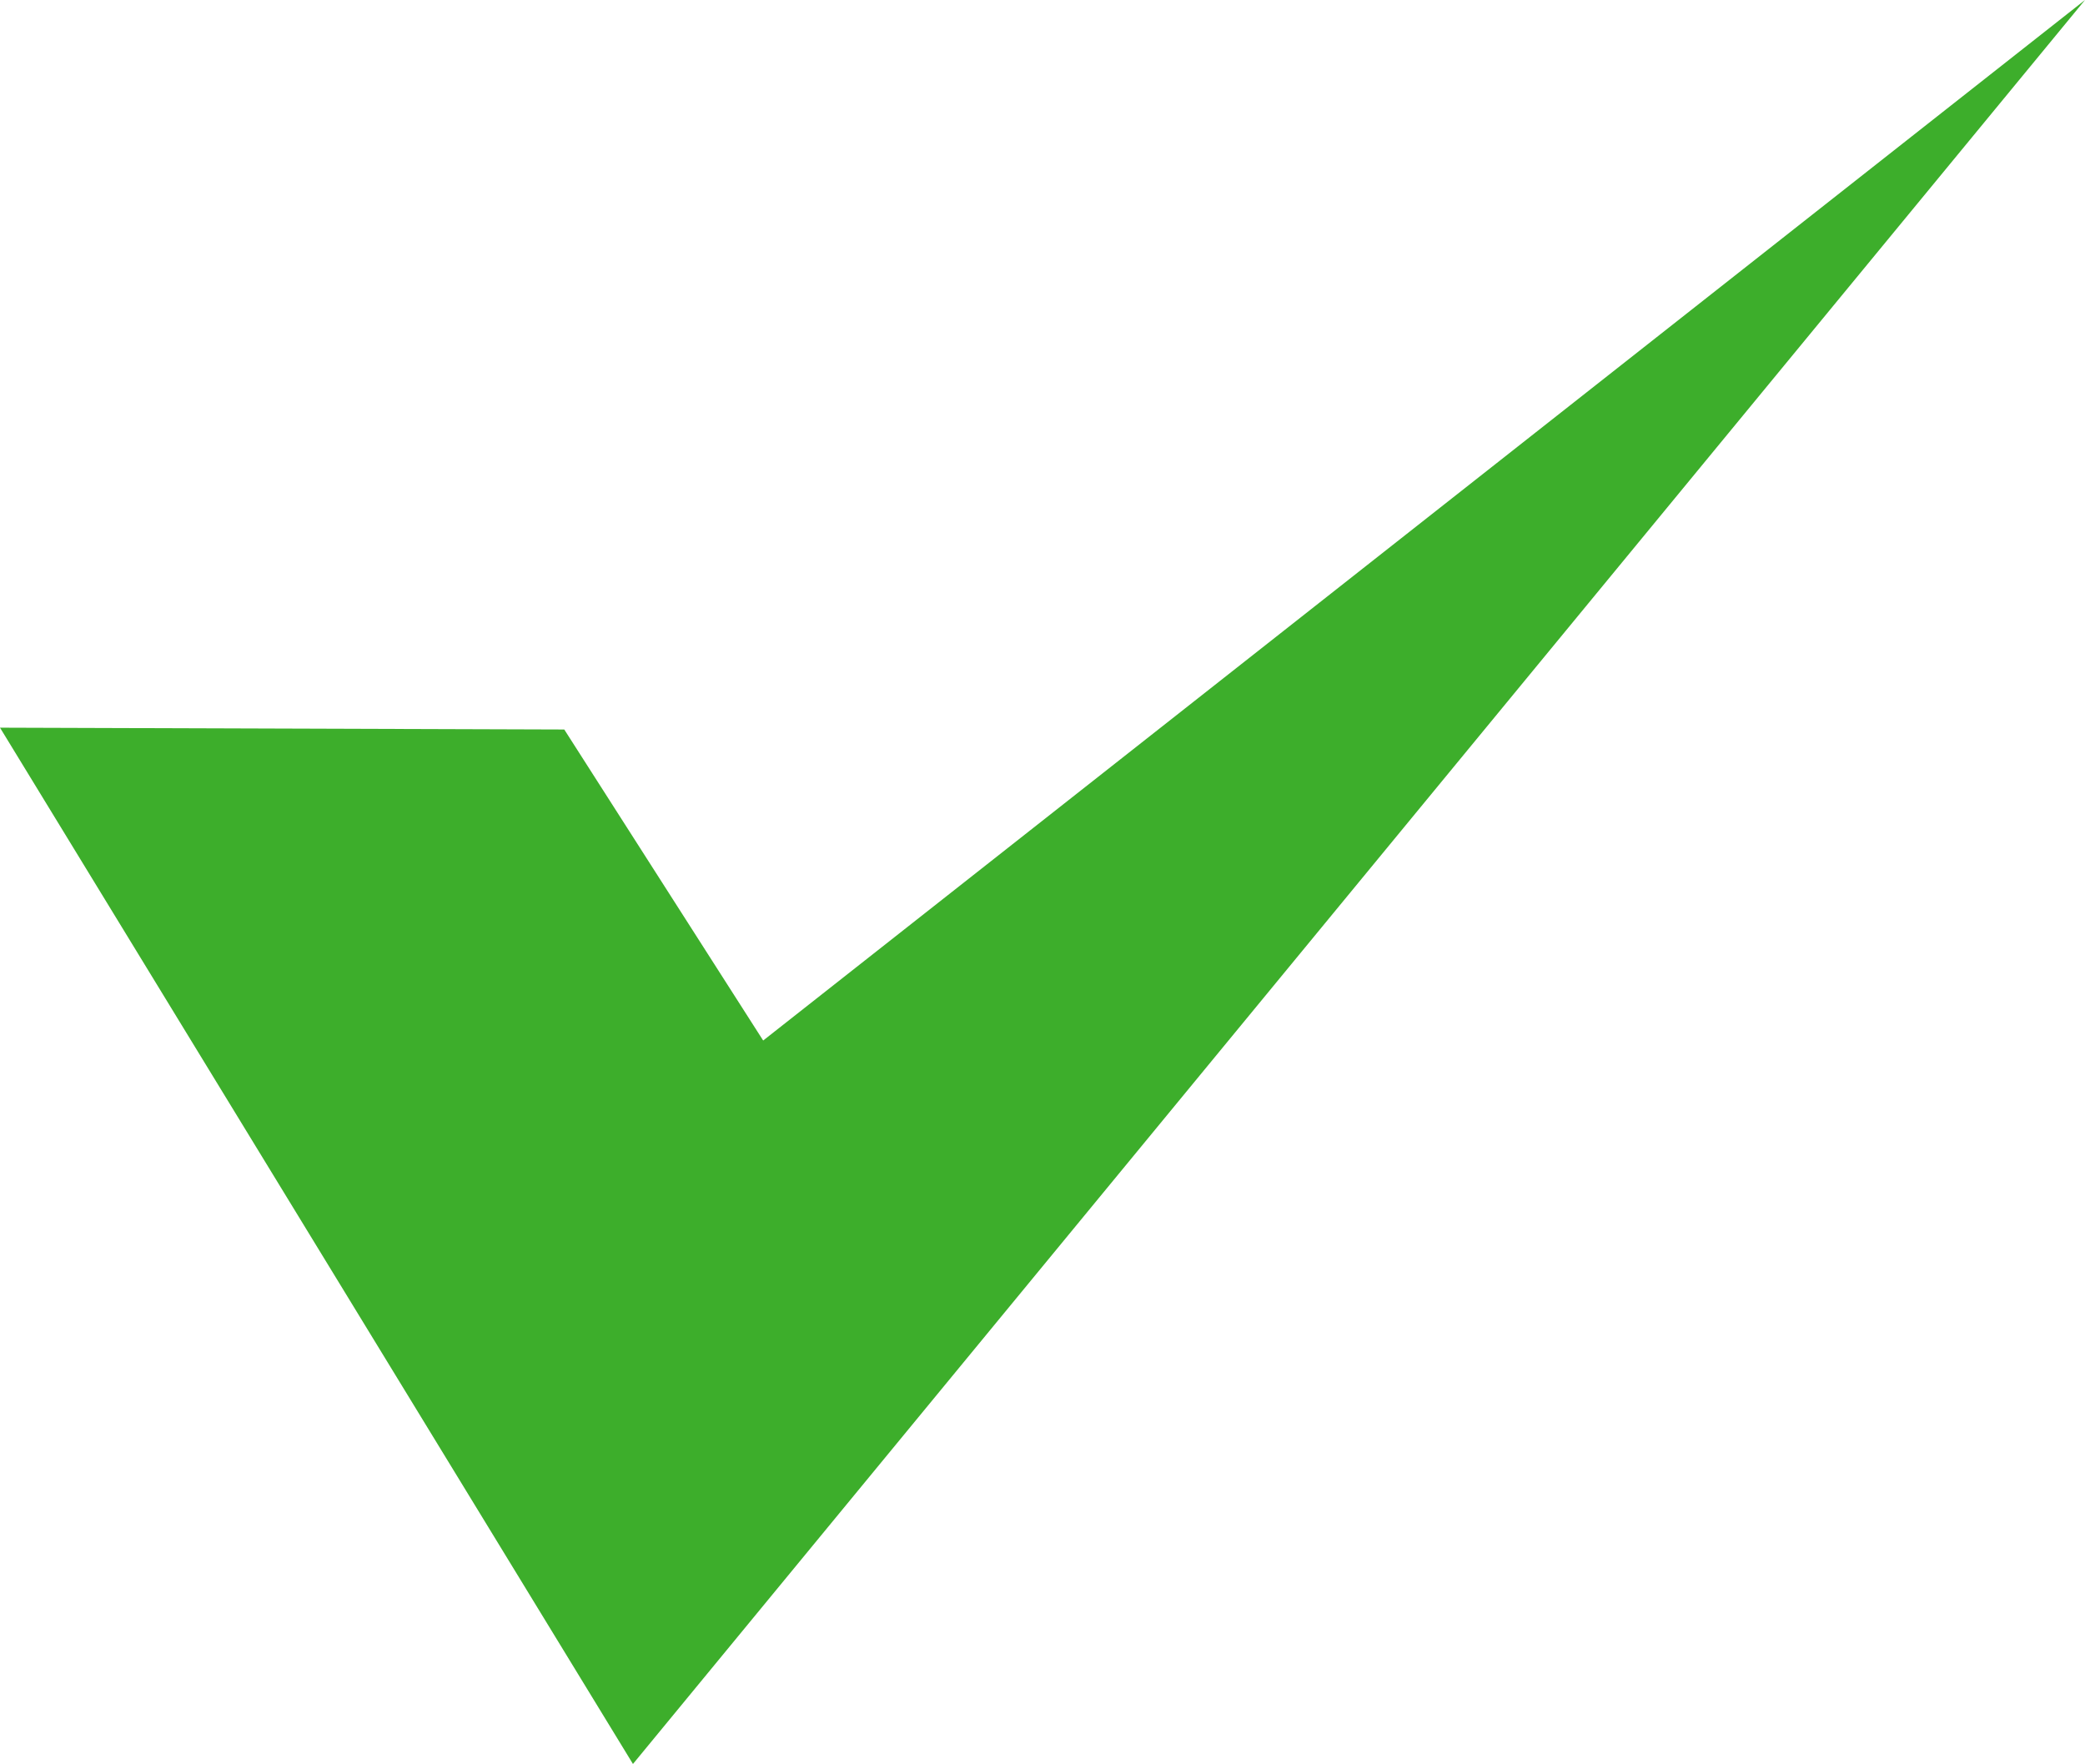 <?xml version="1.0" encoding="UTF-8"?><svg id="b" xmlns="http://www.w3.org/2000/svg" viewBox="0 0 148.43 125.57"><defs><style>.d{fill:#3dae2b;fill-rule:evenodd;}</style></defs><g id="c"><path class="d" d="M0,51.8l40.17,.13,14.16,22.14L148.43,0,45.06,125.57,0,51.8Z"/></g></svg>